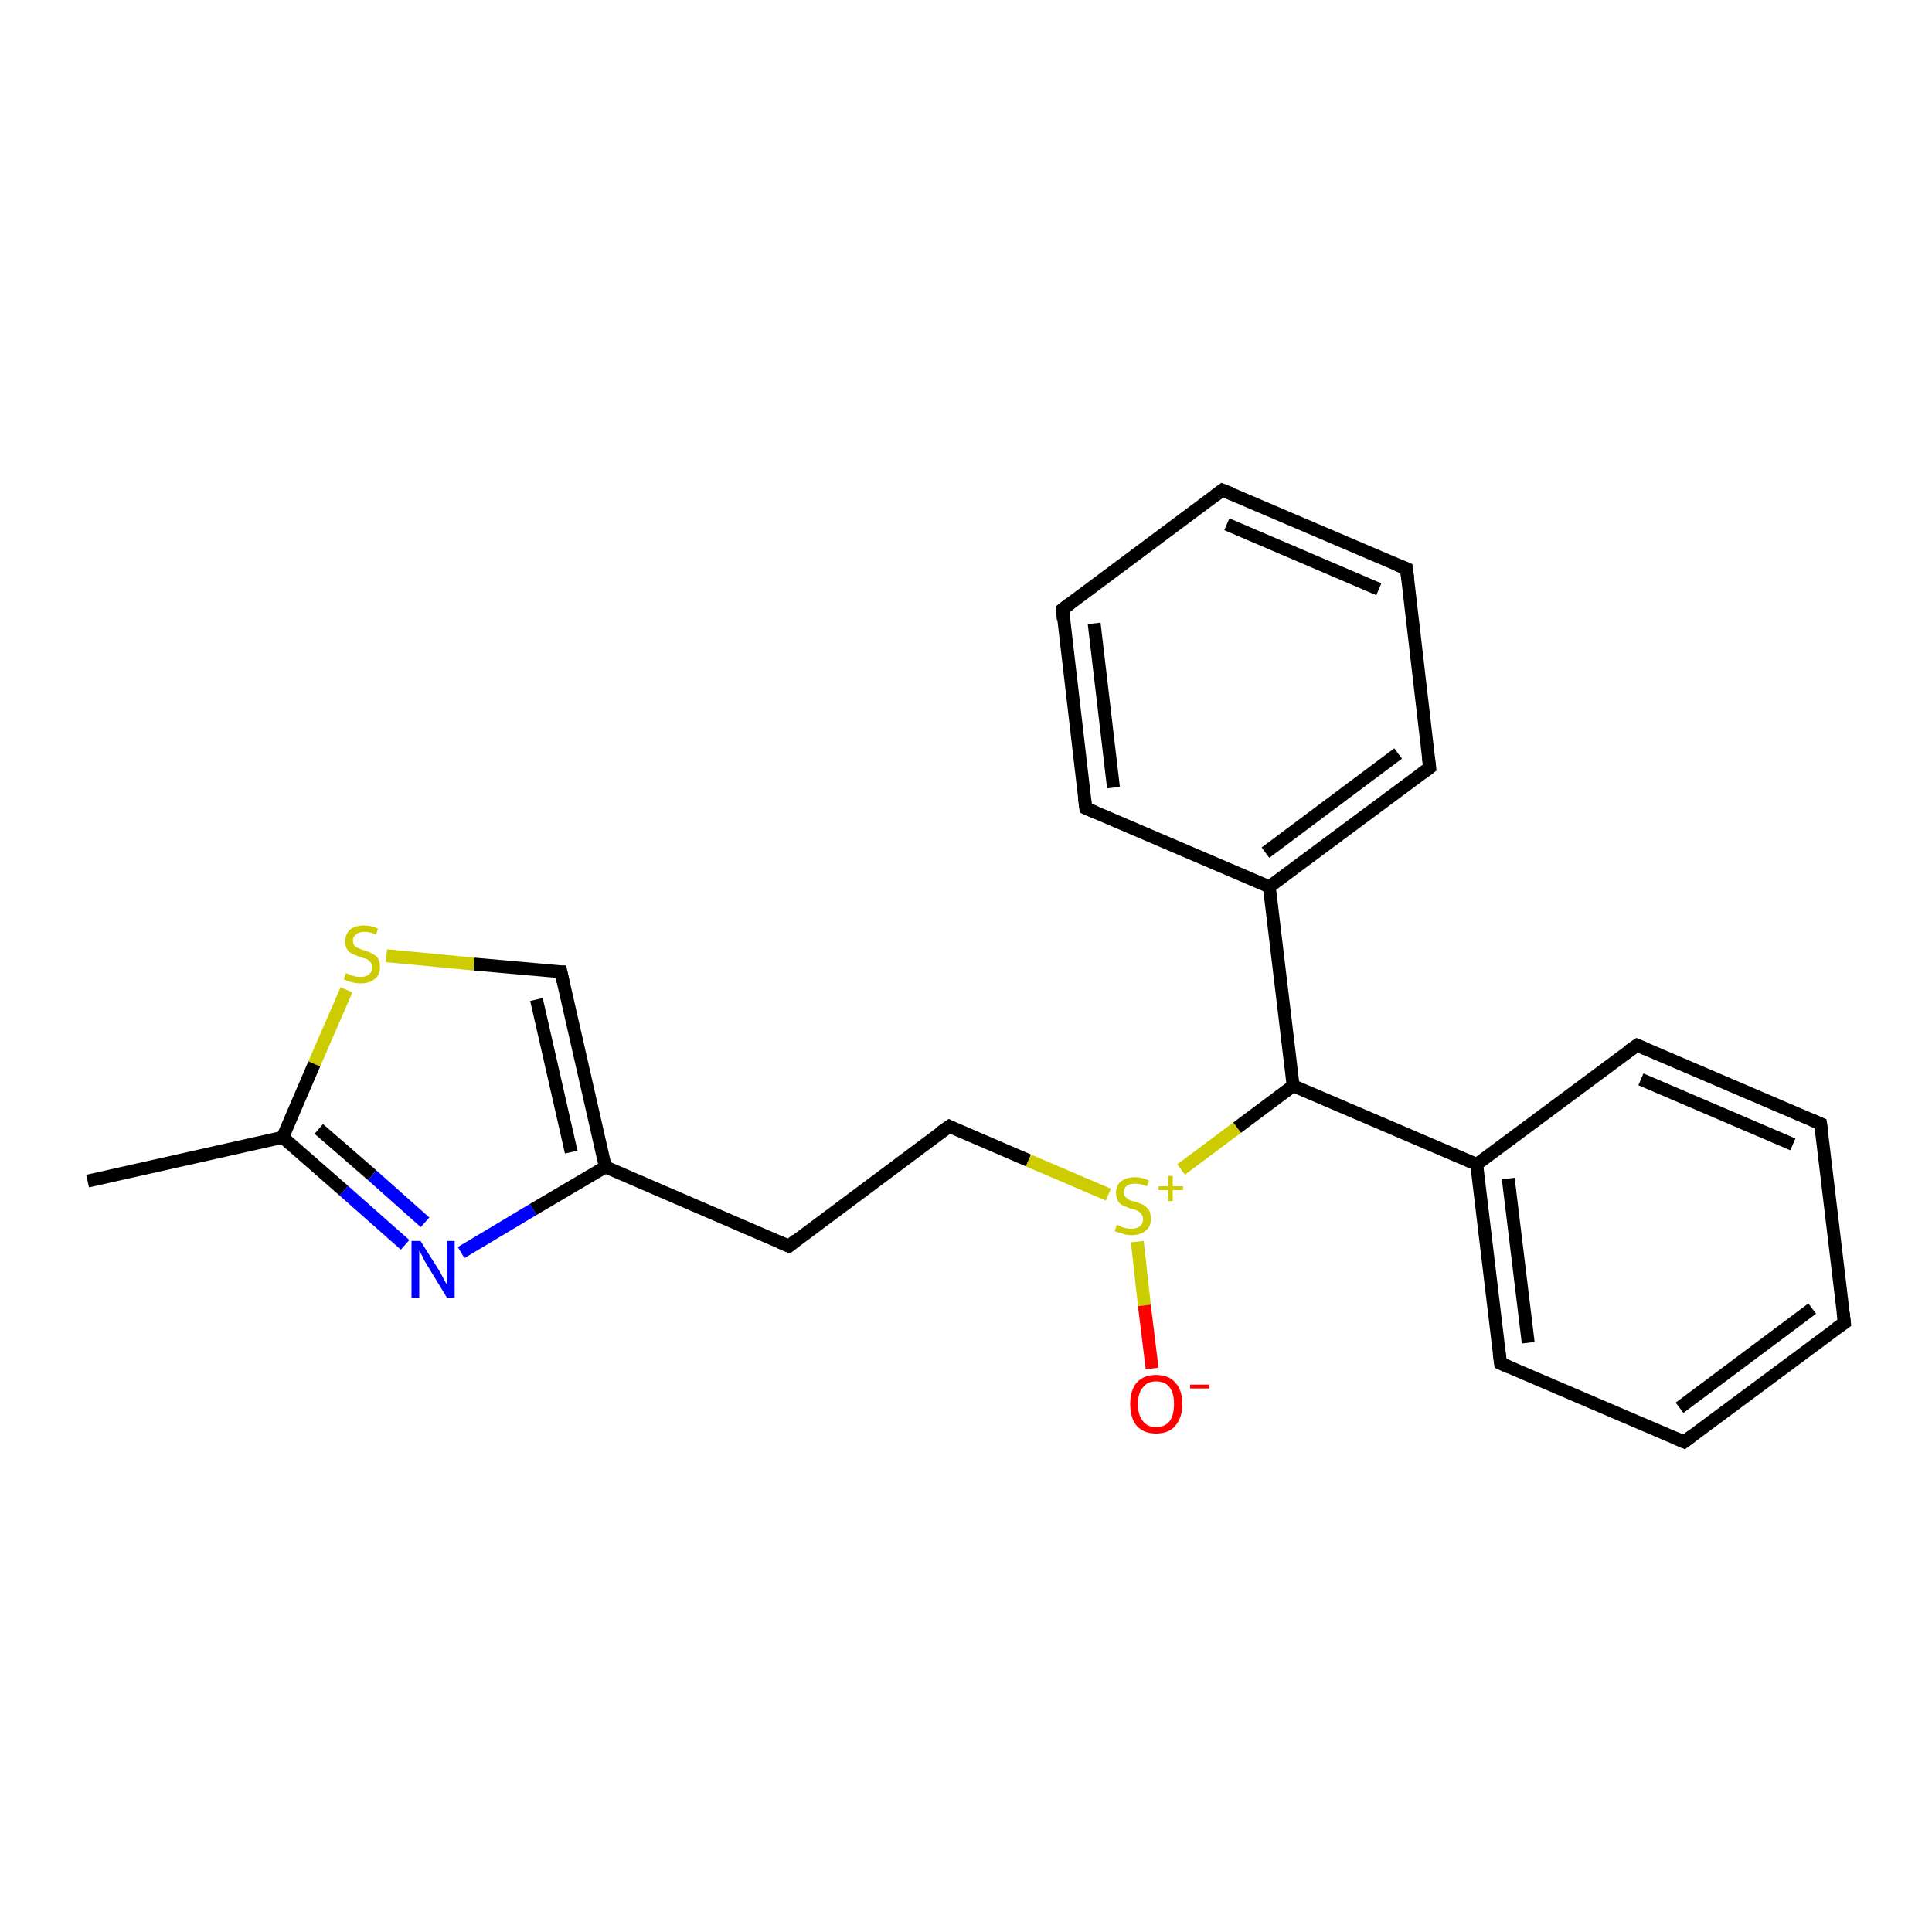 <?xml version='1.0' encoding='iso-8859-1'?>
<svg version='1.1' baseProfile='full'
              xmlns='http://www.w3.org/2000/svg'
                      xmlns:rdkit='http://www.rdkit.org/xml'
                      xmlns:xlink='http://www.w3.org/1999/xlink'
                  xml:space='preserve'
width='300px' height='300px' viewBox='0 0 300 300'>
<!-- END OF HEADER -->
<rect style='opacity:1.0;fill:#FFFFFF;stroke:none' width='300.0' height='300.0' x='0.0' y='0.0'> </rect>
<path class='bond-0 atom-0 atom-1' d='M 13.6,183.4 L 43.9,176.6' style='fill:none;fill-rule:evenodd;stroke:#000000;stroke-width:2.0px;stroke-linecap:butt;stroke-linejoin:miter;stroke-opacity:1' />
<path class='bond-1 atom-1 atom-2' d='M 43.9,176.6 L 53.4,184.9' style='fill:none;fill-rule:evenodd;stroke:#000000;stroke-width:2.0px;stroke-linecap:butt;stroke-linejoin:miter;stroke-opacity:1' />
<path class='bond-1 atom-1 atom-2' d='M 53.4,184.9 L 62.9,193.3' style='fill:none;fill-rule:evenodd;stroke:#0000FF;stroke-width:2.0px;stroke-linecap:butt;stroke-linejoin:miter;stroke-opacity:1' />
<path class='bond-1 atom-1 atom-2' d='M 49.5,175.3 L 57.8,182.5' style='fill:none;fill-rule:evenodd;stroke:#000000;stroke-width:2.0px;stroke-linecap:butt;stroke-linejoin:miter;stroke-opacity:1' />
<path class='bond-1 atom-1 atom-2' d='M 57.8,182.5 L 66.0,189.8' style='fill:none;fill-rule:evenodd;stroke:#0000FF;stroke-width:2.0px;stroke-linecap:butt;stroke-linejoin:miter;stroke-opacity:1' />
<path class='bond-2 atom-2 atom-3' d='M 71.6,194.5 L 82.8,187.8' style='fill:none;fill-rule:evenodd;stroke:#0000FF;stroke-width:2.0px;stroke-linecap:butt;stroke-linejoin:miter;stroke-opacity:1' />
<path class='bond-2 atom-2 atom-3' d='M 82.8,187.8 L 94.0,181.2' style='fill:none;fill-rule:evenodd;stroke:#000000;stroke-width:2.0px;stroke-linecap:butt;stroke-linejoin:miter;stroke-opacity:1' />
<path class='bond-3 atom-3 atom-4' d='M 94.0,181.2 L 122.5,193.5' style='fill:none;fill-rule:evenodd;stroke:#000000;stroke-width:2.0px;stroke-linecap:butt;stroke-linejoin:miter;stroke-opacity:1' />
<path class='bond-4 atom-4 atom-5' d='M 122.5,193.5 L 147.4,174.9' style='fill:none;fill-rule:evenodd;stroke:#000000;stroke-width:2.0px;stroke-linecap:butt;stroke-linejoin:miter;stroke-opacity:1' />
<path class='bond-5 atom-5 atom-6' d='M 147.4,174.9 L 159.7,180.2' style='fill:none;fill-rule:evenodd;stroke:#000000;stroke-width:2.0px;stroke-linecap:butt;stroke-linejoin:miter;stroke-opacity:1' />
<path class='bond-5 atom-5 atom-6' d='M 159.7,180.2 L 172.1,185.5' style='fill:none;fill-rule:evenodd;stroke:#CCCC00;stroke-width:2.0px;stroke-linecap:butt;stroke-linejoin:miter;stroke-opacity:1' />
<path class='bond-6 atom-6 atom-7' d='M 176.6,192.8 L 177.7,202.7' style='fill:none;fill-rule:evenodd;stroke:#CCCC00;stroke-width:2.0px;stroke-linecap:butt;stroke-linejoin:miter;stroke-opacity:1' />
<path class='bond-6 atom-6 atom-7' d='M 177.7,202.7 L 178.9,212.5' style='fill:none;fill-rule:evenodd;stroke:#FF0000;stroke-width:2.0px;stroke-linecap:butt;stroke-linejoin:miter;stroke-opacity:1' />
<path class='bond-7 atom-6 atom-8' d='M 183.4,181.6 L 192.1,175.1' style='fill:none;fill-rule:evenodd;stroke:#CCCC00;stroke-width:2.0px;stroke-linecap:butt;stroke-linejoin:miter;stroke-opacity:1' />
<path class='bond-7 atom-6 atom-8' d='M 192.1,175.1 L 200.8,168.6' style='fill:none;fill-rule:evenodd;stroke:#000000;stroke-width:2.0px;stroke-linecap:butt;stroke-linejoin:miter;stroke-opacity:1' />
<path class='bond-8 atom-8 atom-9' d='M 200.8,168.6 L 229.3,180.8' style='fill:none;fill-rule:evenodd;stroke:#000000;stroke-width:2.0px;stroke-linecap:butt;stroke-linejoin:miter;stroke-opacity:1' />
<path class='bond-9 atom-9 atom-10' d='M 229.3,180.8 L 233.0,211.7' style='fill:none;fill-rule:evenodd;stroke:#000000;stroke-width:2.0px;stroke-linecap:butt;stroke-linejoin:miter;stroke-opacity:1' />
<path class='bond-9 atom-9 atom-10' d='M 234.2,183.0 L 237.3,208.5' style='fill:none;fill-rule:evenodd;stroke:#000000;stroke-width:2.0px;stroke-linecap:butt;stroke-linejoin:miter;stroke-opacity:1' />
<path class='bond-10 atom-10 atom-11' d='M 233.0,211.7 L 261.5,223.9' style='fill:none;fill-rule:evenodd;stroke:#000000;stroke-width:2.0px;stroke-linecap:butt;stroke-linejoin:miter;stroke-opacity:1' />
<path class='bond-11 atom-11 atom-12' d='M 261.5,223.9 L 286.4,205.4' style='fill:none;fill-rule:evenodd;stroke:#000000;stroke-width:2.0px;stroke-linecap:butt;stroke-linejoin:miter;stroke-opacity:1' />
<path class='bond-11 atom-11 atom-12' d='M 260.8,218.6 L 281.4,203.2' style='fill:none;fill-rule:evenodd;stroke:#000000;stroke-width:2.0px;stroke-linecap:butt;stroke-linejoin:miter;stroke-opacity:1' />
<path class='bond-12 atom-12 atom-13' d='M 286.4,205.4 L 282.7,174.5' style='fill:none;fill-rule:evenodd;stroke:#000000;stroke-width:2.0px;stroke-linecap:butt;stroke-linejoin:miter;stroke-opacity:1' />
<path class='bond-13 atom-13 atom-14' d='M 282.7,174.5 L 254.2,162.3' style='fill:none;fill-rule:evenodd;stroke:#000000;stroke-width:2.0px;stroke-linecap:butt;stroke-linejoin:miter;stroke-opacity:1' />
<path class='bond-13 atom-13 atom-14' d='M 278.4,177.7 L 254.8,167.6' style='fill:none;fill-rule:evenodd;stroke:#000000;stroke-width:2.0px;stroke-linecap:butt;stroke-linejoin:miter;stroke-opacity:1' />
<path class='bond-14 atom-8 atom-15' d='M 200.8,168.6 L 197.1,137.7' style='fill:none;fill-rule:evenodd;stroke:#000000;stroke-width:2.0px;stroke-linecap:butt;stroke-linejoin:miter;stroke-opacity:1' />
<path class='bond-15 atom-15 atom-16' d='M 197.1,137.7 L 222.0,119.2' style='fill:none;fill-rule:evenodd;stroke:#000000;stroke-width:2.0px;stroke-linecap:butt;stroke-linejoin:miter;stroke-opacity:1' />
<path class='bond-15 atom-15 atom-16' d='M 196.5,132.4 L 217.1,117.0' style='fill:none;fill-rule:evenodd;stroke:#000000;stroke-width:2.0px;stroke-linecap:butt;stroke-linejoin:miter;stroke-opacity:1' />
<path class='bond-16 atom-16 atom-17' d='M 222.0,119.2 L 218.4,88.3' style='fill:none;fill-rule:evenodd;stroke:#000000;stroke-width:2.0px;stroke-linecap:butt;stroke-linejoin:miter;stroke-opacity:1' />
<path class='bond-17 atom-17 atom-18' d='M 218.4,88.3 L 189.8,76.1' style='fill:none;fill-rule:evenodd;stroke:#000000;stroke-width:2.0px;stroke-linecap:butt;stroke-linejoin:miter;stroke-opacity:1' />
<path class='bond-17 atom-17 atom-18' d='M 214.1,91.5 L 190.5,81.4' style='fill:none;fill-rule:evenodd;stroke:#000000;stroke-width:2.0px;stroke-linecap:butt;stroke-linejoin:miter;stroke-opacity:1' />
<path class='bond-18 atom-18 atom-19' d='M 189.8,76.1 L 165.0,94.6' style='fill:none;fill-rule:evenodd;stroke:#000000;stroke-width:2.0px;stroke-linecap:butt;stroke-linejoin:miter;stroke-opacity:1' />
<path class='bond-19 atom-19 atom-20' d='M 165.0,94.6 L 168.6,125.5' style='fill:none;fill-rule:evenodd;stroke:#000000;stroke-width:2.0px;stroke-linecap:butt;stroke-linejoin:miter;stroke-opacity:1' />
<path class='bond-19 atom-19 atom-20' d='M 169.9,96.8 L 172.9,122.3' style='fill:none;fill-rule:evenodd;stroke:#000000;stroke-width:2.0px;stroke-linecap:butt;stroke-linejoin:miter;stroke-opacity:1' />
<path class='bond-20 atom-3 atom-21' d='M 94.0,181.2 L 87.1,150.9' style='fill:none;fill-rule:evenodd;stroke:#000000;stroke-width:2.0px;stroke-linecap:butt;stroke-linejoin:miter;stroke-opacity:1' />
<path class='bond-20 atom-3 atom-21' d='M 88.7,178.9 L 83.3,155.2' style='fill:none;fill-rule:evenodd;stroke:#000000;stroke-width:2.0px;stroke-linecap:butt;stroke-linejoin:miter;stroke-opacity:1' />
<path class='bond-21 atom-21 atom-22' d='M 87.1,150.9 L 73.6,149.7' style='fill:none;fill-rule:evenodd;stroke:#000000;stroke-width:2.0px;stroke-linecap:butt;stroke-linejoin:miter;stroke-opacity:1' />
<path class='bond-21 atom-21 atom-22' d='M 73.6,149.7 L 60.0,148.4' style='fill:none;fill-rule:evenodd;stroke:#CCCC00;stroke-width:2.0px;stroke-linecap:butt;stroke-linejoin:miter;stroke-opacity:1' />
<path class='bond-22 atom-22 atom-1' d='M 53.8,153.7 L 48.8,165.2' style='fill:none;fill-rule:evenodd;stroke:#CCCC00;stroke-width:2.0px;stroke-linecap:butt;stroke-linejoin:miter;stroke-opacity:1' />
<path class='bond-22 atom-22 atom-1' d='M 48.8,165.2 L 43.9,176.6' style='fill:none;fill-rule:evenodd;stroke:#000000;stroke-width:2.0px;stroke-linecap:butt;stroke-linejoin:miter;stroke-opacity:1' />
<path class='bond-23 atom-14 atom-9' d='M 254.2,162.3 L 229.3,180.8' style='fill:none;fill-rule:evenodd;stroke:#000000;stroke-width:2.0px;stroke-linecap:butt;stroke-linejoin:miter;stroke-opacity:1' />
<path class='bond-24 atom-20 atom-15' d='M 168.6,125.5 L 197.1,137.7' style='fill:none;fill-rule:evenodd;stroke:#000000;stroke-width:2.0px;stroke-linecap:butt;stroke-linejoin:miter;stroke-opacity:1' />
<path d='M 121.1,192.9 L 122.5,193.5 L 123.7,192.5' style='fill:none;stroke:#000000;stroke-width:2.0px;stroke-linecap:butt;stroke-linejoin:miter;stroke-opacity:1;' />
<path d='M 146.1,175.8 L 147.4,174.9 L 148.0,175.2' style='fill:none;stroke:#000000;stroke-width:2.0px;stroke-linecap:butt;stroke-linejoin:miter;stroke-opacity:1;' />
<path d='M 232.8,210.1 L 233.0,211.7 L 234.4,212.3' style='fill:none;stroke:#000000;stroke-width:2.0px;stroke-linecap:butt;stroke-linejoin:miter;stroke-opacity:1;' />
<path d='M 260.1,223.3 L 261.5,223.9 L 262.7,223.0' style='fill:none;stroke:#000000;stroke-width:2.0px;stroke-linecap:butt;stroke-linejoin:miter;stroke-opacity:1;' />
<path d='M 285.1,206.3 L 286.4,205.4 L 286.2,203.8' style='fill:none;stroke:#000000;stroke-width:2.0px;stroke-linecap:butt;stroke-linejoin:miter;stroke-opacity:1;' />
<path d='M 282.9,176.1 L 282.7,174.5 L 281.3,173.9' style='fill:none;stroke:#000000;stroke-width:2.0px;stroke-linecap:butt;stroke-linejoin:miter;stroke-opacity:1;' />
<path d='M 255.6,162.9 L 254.2,162.3 L 252.9,163.2' style='fill:none;stroke:#000000;stroke-width:2.0px;stroke-linecap:butt;stroke-linejoin:miter;stroke-opacity:1;' />
<path d='M 220.8,120.1 L 222.0,119.2 L 221.8,117.6' style='fill:none;stroke:#000000;stroke-width:2.0px;stroke-linecap:butt;stroke-linejoin:miter;stroke-opacity:1;' />
<path d='M 218.6,89.9 L 218.4,88.3 L 216.9,87.7' style='fill:none;stroke:#000000;stroke-width:2.0px;stroke-linecap:butt;stroke-linejoin:miter;stroke-opacity:1;' />
<path d='M 191.3,76.7 L 189.8,76.1 L 188.6,77.0' style='fill:none;stroke:#000000;stroke-width:2.0px;stroke-linecap:butt;stroke-linejoin:miter;stroke-opacity:1;' />
<path d='M 166.2,93.7 L 165.0,94.6 L 165.1,96.2' style='fill:none;stroke:#000000;stroke-width:2.0px;stroke-linecap:butt;stroke-linejoin:miter;stroke-opacity:1;' />
<path d='M 168.4,123.9 L 168.6,125.5 L 170.0,126.1' style='fill:none;stroke:#000000;stroke-width:2.0px;stroke-linecap:butt;stroke-linejoin:miter;stroke-opacity:1;' />
<path d='M 87.4,152.4 L 87.1,150.9 L 86.4,150.9' style='fill:none;stroke:#000000;stroke-width:2.0px;stroke-linecap:butt;stroke-linejoin:miter;stroke-opacity:1;' />
<path class='atom-2' d='M 65.3 192.7
L 68.2 197.3
Q 68.5 197.8, 68.9 198.6
Q 69.4 199.5, 69.4 199.5
L 69.4 192.7
L 70.6 192.7
L 70.6 201.5
L 69.4 201.5
L 66.3 196.4
Q 65.9 195.8, 65.6 195.1
Q 65.2 194.4, 65.1 194.2
L 65.1 201.5
L 63.9 201.5
L 63.9 192.7
L 65.3 192.7
' fill='#0000FF'/>
<path class='atom-6' d='M 173.4 190.2
Q 173.5 190.2, 173.9 190.4
Q 174.3 190.6, 174.8 190.7
Q 175.2 190.8, 175.7 190.8
Q 176.5 190.8, 177.0 190.4
Q 177.5 190.0, 177.5 189.3
Q 177.5 188.8, 177.2 188.5
Q 177.0 188.2, 176.6 188.0
Q 176.3 187.8, 175.6 187.7
Q 174.9 187.4, 174.4 187.2
Q 173.9 187.0, 173.6 186.5
Q 173.3 186.0, 173.3 185.2
Q 173.3 184.1, 174.0 183.5
Q 174.8 182.8, 176.3 182.8
Q 177.3 182.8, 178.4 183.3
L 178.1 184.2
Q 177.1 183.8, 176.3 183.8
Q 175.4 183.8, 175.0 184.1
Q 174.5 184.5, 174.5 185.1
Q 174.5 185.6, 174.7 185.8
Q 175.0 186.1, 175.3 186.3
Q 175.7 186.5, 176.3 186.6
Q 177.1 186.9, 177.6 187.1
Q 178.0 187.4, 178.4 187.9
Q 178.7 188.4, 178.7 189.3
Q 178.7 190.5, 177.9 191.1
Q 177.1 191.8, 175.7 191.8
Q 175.0 191.8, 174.4 191.6
Q 173.8 191.4, 173.1 191.2
L 173.4 190.2
' fill='#CCCC00'/>
<path class='atom-6' d='M 179.9 184.2
L 181.4 184.2
L 181.4 182.6
L 182.1 182.6
L 182.1 184.2
L 183.7 184.2
L 183.7 184.8
L 182.1 184.8
L 182.1 186.5
L 181.4 186.5
L 181.4 184.8
L 179.9 184.8
L 179.9 184.2
' fill='#CCCC00'/>
<path class='atom-7' d='M 175.5 218.0
Q 175.5 215.9, 176.5 214.7
Q 177.6 213.5, 179.5 213.5
Q 181.5 213.5, 182.5 214.7
Q 183.6 215.9, 183.6 218.0
Q 183.6 220.1, 182.5 221.4
Q 181.5 222.6, 179.5 222.6
Q 177.6 222.6, 176.5 221.4
Q 175.5 220.2, 175.5 218.0
M 179.5 221.6
Q 180.9 221.6, 181.6 220.7
Q 182.3 219.8, 182.3 218.0
Q 182.3 216.3, 181.6 215.4
Q 180.9 214.5, 179.5 214.5
Q 178.2 214.5, 177.5 215.4
Q 176.7 216.3, 176.7 218.0
Q 176.7 219.8, 177.5 220.7
Q 178.2 221.6, 179.5 221.6
' fill='#FF0000'/>
<path class='atom-7' d='M 184.8 215.0
L 187.8 215.0
L 187.8 215.6
L 184.8 215.6
L 184.8 215.0
' fill='#FF0000'/>
<path class='atom-22' d='M 53.7 151.1
Q 53.8 151.1, 54.2 151.3
Q 54.6 151.5, 55.1 151.6
Q 55.5 151.7, 56.0 151.7
Q 56.8 151.7, 57.3 151.3
Q 57.8 150.9, 57.8 150.2
Q 57.8 149.7, 57.5 149.4
Q 57.3 149.1, 56.9 148.9
Q 56.5 148.8, 55.9 148.6
Q 55.1 148.3, 54.7 148.1
Q 54.2 147.9, 53.9 147.4
Q 53.6 147.0, 53.6 146.2
Q 53.6 145.1, 54.3 144.4
Q 55.1 143.7, 56.5 143.7
Q 57.6 143.7, 58.7 144.2
L 58.4 145.1
Q 57.4 144.7, 56.6 144.7
Q 55.7 144.7, 55.3 145.1
Q 54.8 145.4, 54.8 146.0
Q 54.8 146.5, 55.0 146.8
Q 55.3 147.1, 55.6 147.2
Q 56.0 147.4, 56.6 147.6
Q 57.4 147.8, 57.8 148.1
Q 58.3 148.3, 58.7 148.8
Q 59.0 149.3, 59.0 150.2
Q 59.0 151.4, 58.2 152.0
Q 57.4 152.7, 56.0 152.7
Q 55.2 152.7, 54.6 152.5
Q 54.1 152.4, 53.4 152.1
L 53.7 151.1
' fill='#CCCC00'/>
</svg>
